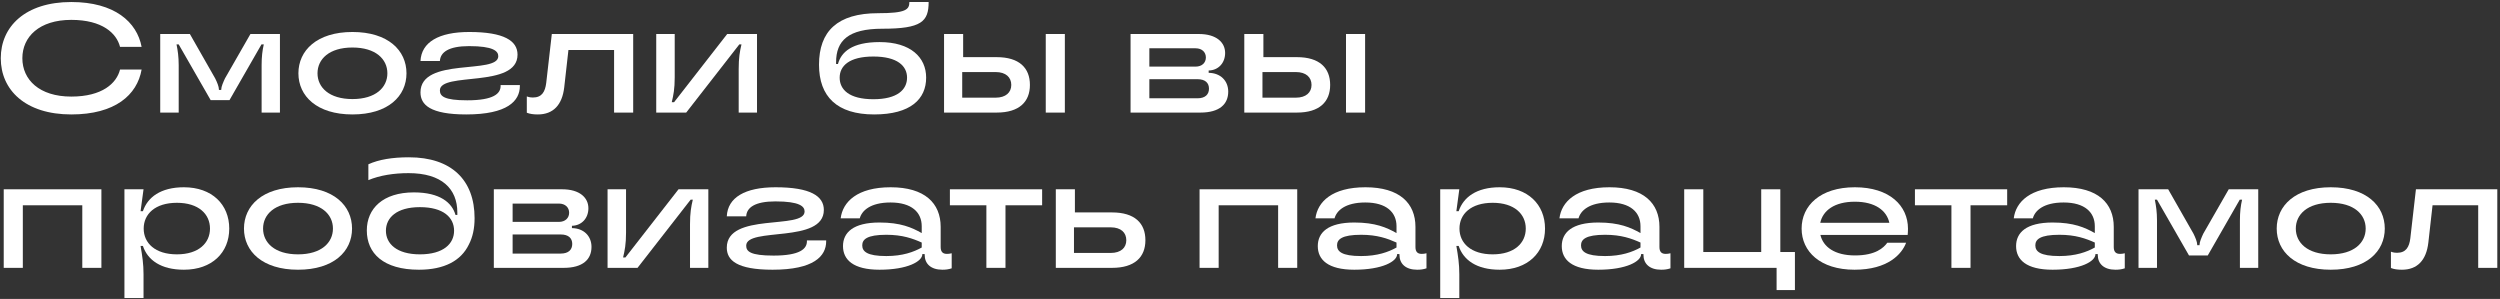 <?xml version="1.0" encoding="UTF-8"?> <svg xmlns="http://www.w3.org/2000/svg" width="644" height="77" viewBox="0 0 644 77" fill="none"><rect x="0" y="0" width="644" height="77" fill="#333333" stroke="none"/><path d="M18.36 29.48C6.52 29.48 0.2 23.16 0.2 15C0.2 6.84 6.52 0.52 18.36 0.52C29.52 0.52 35.28 5.68 36.48 12.08H30.92C30.04 8.56 26.36 5.12 18.36 5.12C10.12 5.12 5.76 9.48 5.76 15C5.76 20.52 10.12 24.88 18.36 24.88C26.36 24.88 30.04 21.44 30.92 17.92H36.48C35.32 24.48 29.64 29.48 18.36 29.48Z" fill="white"></path><path d="M46.032 29H41.273V8.76H48.913L55.432 20.2C55.913 21.16 56.392 22.32 56.392 23.04V23.16H56.992V23.04C56.992 22.32 57.513 21.16 57.953 20.2L64.513 8.76H72.112V29H67.392V16.8C67.392 14.6 67.593 13 67.953 11.44H67.353L59.112 25.8H54.273L46.032 11.44H45.472C45.792 13 46.032 14.6 46.032 16.8V29Z" fill="white"></path><path d="M90.79 29.48C81.63 29.48 76.87 24.76 76.87 18.88C76.87 13 81.63 8.24 90.79 8.24C99.99 8.24 104.71 13 104.71 18.88C104.71 24.76 99.99 29.48 90.79 29.48ZM90.79 25.52C96.79 25.52 99.79 22.52 99.79 18.88C99.79 15.24 96.79 12.24 90.79 12.24C84.79 12.24 81.79 15.24 81.79 18.88C81.79 22.52 84.79 25.52 90.79 25.52Z" fill="white"></path><path d="M120.116 29.48C110.836 29.48 108.316 27 108.316 23.8C108.316 14.6 128.356 19.28 128.356 14.48C128.356 13.16 127.076 11.88 120.836 11.88C115.516 11.88 113.436 13.48 113.316 15.72H108.316C108.556 10.88 112.996 8.24 120.876 8.24C129.876 8.24 133.316 10.52 133.316 14.08C133.316 22.84 113.316 18.4 113.316 23.28C113.316 24.76 114.356 25.84 120.356 25.84C127.196 25.84 128.956 24.08 128.956 22.16V21.92H133.916V22.16C133.916 26 130.716 29.48 120.116 29.48Z" fill="white"></path><path d="M138.548 29.48C137.428 29.48 136.508 29.36 135.708 29.04V24.84C136.388 25.08 136.828 25.12 137.268 25.12C139.588 25.12 140.428 23.64 140.708 21.36L142.148 8.76H163.108V29H158.188V12.88H146.428L145.348 22.48C144.828 27.04 142.508 29.48 138.548 29.48Z" fill="white"></path><path d="M176.766 29H169.046V8.76H173.806V19.96C173.806 22.88 173.486 24.48 173.046 26.32H173.646L187.326 8.76H195.006V29H190.286V17.8C190.286 14.88 190.566 13.28 191.006 11.44H190.446L176.766 29Z" fill="white"></path><path d="M225.177 29.48C215.617 29.48 210.977 24.88 210.977 16.68C210.977 8.08 215.697 3.4 226.217 3.4C233.337 3.4 234.257 2.48 234.257 0.52H239.217C239.217 5.56 237.377 7.4 227.297 7.4C218.497 7.4 215.377 10.48 215.377 16.04V16.48H215.857C216.697 13.44 219.417 10.84 226.577 10.84C234.617 10.84 238.577 14.8 238.577 20C238.577 25.52 234.577 29.48 225.177 29.48ZM224.977 25.56C231.177 25.56 233.657 23.08 233.657 20C233.657 17 231.177 14.56 224.977 14.56C218.737 14.56 216.297 17 216.297 20C216.297 23.08 218.737 25.56 224.977 25.56Z" fill="white"></path><path d="M248.107 14.72H256.747C262.547 14.72 265.307 17.48 265.307 21.88C265.307 26.24 262.547 29 256.747 29H243.187V8.76H248.107V14.72ZM269.387 29V8.76H274.307V29H269.387ZM247.867 25.16H256.467C259.107 25.16 260.507 23.8 260.507 21.88C260.507 19.92 259.107 18.56 256.467 18.56H247.867V25.16Z" fill="white"></path><path d="M311.353 18.16V18.76C314.393 18.8 316.393 20.8 316.393 23.6C316.393 26.8 314.193 29 309.233 29H291.233V8.76H308.833C313.393 8.76 315.593 10.96 315.593 13.64C315.593 16.28 313.793 18.12 311.353 18.16ZM307.993 12.44H296.073V17.16H307.993C309.633 17.16 310.633 16.16 310.633 14.8C310.633 13.44 309.633 12.44 307.993 12.44ZM296.073 25.32H308.473C310.473 25.32 311.433 24.32 311.433 22.84C311.433 21.36 310.473 20.4 308.473 20.4H296.073V25.32Z" fill="white"></path><path d="M325.45 14.72H334.09C339.89 14.72 342.65 17.48 342.65 21.88C342.65 26.24 339.89 29 334.09 29H320.53V8.76H325.45V14.72ZM346.73 29V8.76H351.65V29H346.73ZM325.21 25.16H333.81C336.45 25.16 337.85 23.8 337.85 21.88C337.85 19.92 336.45 18.56 333.81 18.56H325.21V25.16Z" fill="white"></path><path d="M5.88 69H0.96V48.76H26.12V69H21.2V52.88H5.88V69Z" fill="white"></path><path d="M36.974 76.76H32.054V48.76H36.974L36.214 54.4H36.814C38.014 50.8 41.414 48.24 47.374 48.24C54.614 48.24 59.054 52.68 59.054 58.88C59.054 65.08 54.614 69.48 47.374 69.48C41.414 69.48 38.014 66.96 36.814 63.36H36.214C36.654 65.92 36.974 68 36.974 70.64V76.76ZM45.574 65.52C51.174 65.52 54.094 62.6 54.094 58.88C54.094 55.16 51.174 52.24 45.574 52.24C39.934 52.24 37.014 55.16 37.014 58.88C37.014 62.6 39.934 65.52 45.574 65.52Z" fill="white"></path><path d="M76.767 69.48C67.607 69.48 62.847 64.76 62.847 58.88C62.847 53 67.607 48.24 76.767 48.24C85.967 48.24 90.687 53 90.687 58.88C90.687 64.76 85.967 69.48 76.767 69.48ZM76.767 65.52C82.767 65.52 85.767 62.52 85.767 58.88C85.767 55.24 82.767 52.24 76.767 52.24C70.767 52.24 67.767 55.24 67.767 58.88C67.767 62.52 70.767 65.52 76.767 65.52Z" fill="white"></path><path d="M107.932 69.48C98.732 69.48 94.492 65.24 94.492 59.36C94.492 53.72 98.652 49.56 106.612 49.56C113.372 49.56 116.452 52.24 117.332 55.36H117.812V54.76C117.812 48.6 113.772 44.6 105.252 44.6C101.492 44.6 97.852 45.16 94.892 46.4V42.32C97.612 41.08 101.132 40.52 105.332 40.52C116.332 40.52 122.252 46.4 122.252 56.2C122.252 58.84 121.772 61.08 120.772 63C118.772 67.16 114.452 69.48 107.932 69.48ZM108.172 65.52C114.252 65.52 116.972 62.76 116.972 59.44C116.972 56.04 114.252 53.36 108.172 53.36C102.172 53.36 99.412 56.08 99.412 59.44C99.412 62.76 102.172 65.52 108.172 65.52Z" fill="white"></path><path d="M147.33 58.16V58.76C150.37 58.8 152.37 60.8 152.37 63.6C152.37 66.8 150.17 69 145.21 69H127.21V48.76H144.81C149.37 48.76 151.57 50.96 151.57 53.64C151.57 56.28 149.77 58.12 147.33 58.16ZM143.97 52.44H132.05V57.16H143.97C145.61 57.16 146.61 56.16 146.61 54.8C146.61 53.44 145.61 52.44 143.97 52.44ZM132.05 65.32H144.45C146.45 65.32 147.41 64.32 147.41 62.84C147.41 61.36 146.45 60.4 144.45 60.4H132.05V65.32Z" fill="white"></path><path d="M164.227 69H156.507V48.76H161.267V59.96C161.267 62.88 160.947 64.48 160.507 66.32H161.107L174.787 48.76H182.467V69H177.747V57.8C177.747 54.88 178.027 53.28 178.467 51.44H177.907L164.227 69Z" fill="white"></path><path d="M199.022 69.48C189.742 69.48 187.222 67 187.222 63.8C187.222 54.6 207.262 59.28 207.262 54.48C207.262 53.16 205.982 51.88 199.742 51.88C194.422 51.88 192.342 53.48 192.222 55.72H187.222C187.462 50.88 191.902 48.24 199.782 48.24C208.782 48.24 212.222 50.52 212.222 54.08C212.222 62.84 192.222 58.4 192.222 63.28C192.222 64.76 193.262 65.84 199.262 65.84C206.102 65.84 207.862 64.08 207.862 62.16V61.92H212.822V62.16C212.822 66 209.622 69.48 199.022 69.48Z" fill="white"></path><path d="M226.556 69.48C219.756 69.48 217.156 66.88 217.156 63.4C217.156 59.92 219.756 57.32 226.556 57.32C231.996 57.32 234.876 58.6 237.436 60.04V58.28C237.436 54.72 234.876 52.16 229.396 52.16C224.196 52.16 221.996 54.28 221.476 56.24H216.556C217.076 52 220.836 48.24 229.436 48.24C238.236 48.24 242.316 52.36 242.316 58.44V63.64C242.316 64.88 242.876 65.4 243.916 65.4C244.316 65.4 244.716 65.36 245.156 65.24V69.12C244.316 69.4 243.596 69.48 242.756 69.48C239.756 69.48 238.196 67.92 238.196 65.64V65.44H237.596V65.48C237.596 67.32 233.836 69.48 226.556 69.48ZM228.316 65.96C232.516 65.96 235.356 64.92 237.436 63.76V62.48C235.116 61.44 232.476 60.48 228.316 60.48C223.316 60.48 222.116 61.68 222.116 63.2C222.116 64.76 223.316 65.96 228.316 65.96Z" fill="white"></path><path d="M259.013 69H254.093V52.88H244.693V48.76H268.453V52.88H259.013V69Z" fill="white"></path><path d="M276.896 54.72H286.456C292.296 54.72 295.056 57.48 295.056 61.88C295.056 66.24 292.296 69 286.456 69H271.976V48.76H276.896V54.72ZM276.656 65.16H286.096C288.776 65.16 290.136 63.8 290.136 61.88C290.136 59.92 288.776 58.56 286.096 58.56H276.656V65.16Z" fill="white"></path><path d="M313.927 69H309.007V48.76H334.167V69H329.247V52.88H313.927V69Z" fill="white"></path><path d="M348.861 69.48C342.061 69.48 339.461 66.88 339.461 63.4C339.461 59.92 342.061 57.32 348.861 57.32C354.301 57.32 357.181 58.6 359.741 60.04V58.28C359.741 54.72 357.181 52.16 351.701 52.16C346.501 52.16 344.301 54.28 343.781 56.24H338.861C339.381 52 343.141 48.24 351.741 48.24C360.541 48.24 364.621 52.36 364.621 58.44V63.64C364.621 64.88 365.181 65.4 366.221 65.4C366.621 65.4 367.021 65.36 367.461 65.24V69.12C366.621 69.4 365.901 69.48 365.061 69.48C362.061 69.48 360.501 67.92 360.501 65.64V65.44H359.901V65.48C359.901 67.32 356.141 69.48 348.861 69.48ZM350.621 65.96C354.821 65.96 357.661 64.92 359.741 63.76V62.48C357.421 61.44 354.781 60.48 350.621 60.48C345.621 60.48 344.421 61.68 344.421 63.2C344.421 64.76 345.621 65.96 350.621 65.96Z" fill="white"></path><path d="M375.919 76.76H370.999V48.76H375.919L375.159 54.4H375.759C376.959 50.8 380.359 48.24 386.319 48.24C393.559 48.24 397.999 52.68 397.999 58.88C397.999 65.08 393.559 69.48 386.319 69.48C380.359 69.48 376.959 66.96 375.759 63.36H375.159C375.599 65.92 375.919 68 375.919 70.64V76.76ZM384.519 65.52C390.119 65.52 393.039 62.6 393.039 58.88C393.039 55.16 390.119 52.24 384.519 52.24C378.879 52.24 375.959 55.16 375.959 58.88C375.959 62.6 378.879 65.52 384.519 65.52Z" fill="white"></path><path d="M411.712 69.48C404.912 69.48 402.312 66.88 402.312 63.4C402.312 59.92 404.912 57.32 411.712 57.32C417.152 57.32 420.032 58.6 422.592 60.04V58.28C422.592 54.72 420.032 52.16 414.552 52.16C409.352 52.16 407.152 54.28 406.632 56.24H401.712C402.232 52 405.992 48.24 414.592 48.24C423.392 48.24 427.472 52.36 427.472 58.44V63.64C427.472 64.88 428.032 65.4 429.072 65.4C429.472 65.4 429.872 65.36 430.312 65.24V69.12C429.472 69.4 428.752 69.48 427.912 69.48C424.912 69.48 423.352 67.92 423.352 65.64V65.44H422.752V65.48C422.752 67.32 418.992 69.48 411.712 69.48ZM413.472 65.96C417.672 65.96 420.512 64.92 422.592 63.76V62.48C420.272 61.44 417.632 60.48 413.472 60.48C408.472 60.48 407.272 61.68 407.272 63.2C407.272 64.76 408.472 65.96 413.472 65.96Z" fill="white"></path><path d="M462.371 74.72H457.651V69H433.851V48.76H438.771V64.92H453.691V48.76H458.611V64.92H462.371V74.72Z" fill="white"></path><path d="M491.497 58.92C491.497 59.56 491.457 60.04 491.417 60.52H468.937C469.657 63.6 472.617 65.8 477.857 65.8C483.137 65.8 485.217 63.84 486.177 62.52H491.017C489.937 65.44 486.337 69.48 477.737 69.48C468.857 69.48 464.097 64.76 464.097 58.88C464.097 53 468.857 48.24 477.817 48.24C486.777 48.24 491.497 53 491.497 58.92ZM477.817 51.96C472.537 51.96 469.577 54.24 468.897 57.4H486.697C486.017 54.24 483.057 51.96 477.817 51.96Z" fill="white"></path><path d="M507.607 69H502.687V52.88H493.287V48.76H517.047V52.88H507.607V69Z" fill="white"></path><path d="M528.743 69.48C521.943 69.48 519.343 66.88 519.343 63.4C519.343 59.92 521.943 57.32 528.743 57.32C534.183 57.32 537.063 58.6 539.623 60.04V58.28C539.623 54.72 537.063 52.16 531.583 52.16C526.383 52.16 524.183 54.28 523.663 56.24H518.743C519.263 52 523.023 48.24 531.623 48.24C540.423 48.24 544.503 52.36 544.503 58.44V63.64C544.503 64.88 545.063 65.4 546.103 65.4C546.503 65.4 546.903 65.36 547.343 65.24V69.12C546.503 69.4 545.783 69.48 544.943 69.48C541.943 69.48 540.383 67.92 540.383 65.64V65.44H539.783V65.48C539.783 67.32 536.023 69.48 528.743 69.48ZM530.503 65.96C534.703 65.96 537.543 64.92 539.623 63.76V62.48C537.303 61.44 534.663 60.48 530.503 60.48C525.503 60.48 524.303 61.68 524.303 63.2C524.303 64.76 525.503 65.96 530.503 65.96Z" fill="white"></path><path d="M555.642 69H550.882V48.76H558.522L565.042 60.2C565.522 61.16 566.002 62.32 566.002 63.04V63.16H566.602V63.04C566.602 62.32 567.122 61.16 567.562 60.2L574.122 48.76H581.722V69H577.002V56.8C577.002 54.6 577.202 53 577.562 51.44H576.962L568.722 65.8H563.882L555.642 51.44H555.082C555.402 53 555.642 54.6 555.642 56.8V69Z" fill="white"></path><path d="M600.4 69.48C591.24 69.48 586.48 64.76 586.48 58.88C586.48 53 591.24 48.24 600.4 48.24C609.6 48.24 614.32 53 614.32 58.88C614.32 64.76 609.6 69.48 600.4 69.48ZM600.4 65.52C606.4 65.52 609.4 62.52 609.4 58.88C609.4 55.24 606.4 52.24 600.4 52.24C594.4 52.24 591.4 55.24 591.4 58.88C591.4 62.52 594.4 65.52 600.4 65.52Z" fill="white"></path><path d="M618.744 69.48C617.624 69.48 616.704 69.36 615.904 69.04V64.84C616.584 65.08 617.024 65.12 617.464 65.12C619.784 65.12 620.624 63.64 620.904 61.36L622.344 48.76H643.304V69H638.384V52.88H626.624L625.544 62.48C625.024 67.04 622.704 69.48 618.744 69.48Z" fill="white"></path></svg> 